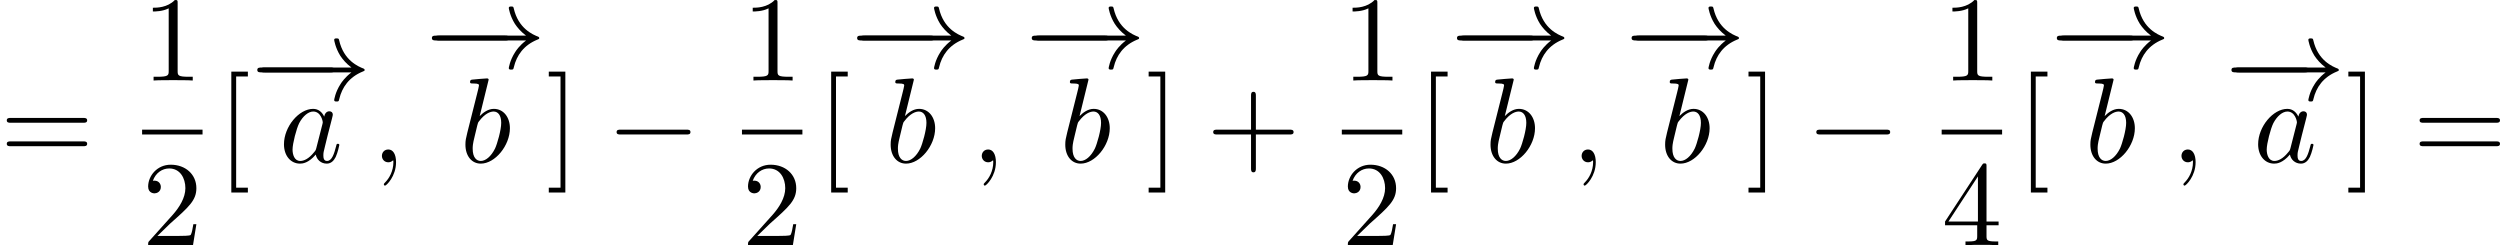 <?xml version='1.0' encoding='UTF-8'?>
<!-- This file was generated by dvisvgm 2.13.3 -->
<svg version='1.1' xmlns='http://www.w3.org/2000/svg' xmlns:xlink='http://www.w3.org/1999/xlink' width='412.078pt' height='40.418pt' viewBox='161.899 554.015 412.078 40.418'>
<defs>
<path id='g3-59' d='M2.022-.01C2.022-.667 1.773-1.056 1.385-1.056C1.056-1.056 .857-.807 .857-.528C.857-.259 1.056 0 1.385 0C1.504 0 1.634-.04 1.733-.13C1.763-.149 1.773-.159 1.783-.159S1.803-.149 1.803-.01C1.803 .727 1.455 1.325 1.126 1.654C1.016 1.763 1.016 1.783 1.016 1.813C1.016 1.883 1.066 1.923 1.116 1.923C1.225 1.923 2.022 1.156 2.022-.01Z'/>
<path id='g3-97' d='M3.716-3.766C3.537-4.134 3.248-4.403 2.8-4.403C1.634-4.403 .399-2.939 .399-1.484C.399-.548 .946 .11 1.724 .11C1.923 .11 2.421 .07 3.019-.638C3.098-.219 3.447 .11 3.925 .11C4.274 .11 4.503-.12 4.663-.438C4.832-.797 4.961-1.405 4.961-1.425C4.961-1.524 4.872-1.524 4.842-1.524C4.742-1.524 4.732-1.484 4.702-1.345C4.533-.697 4.354-.11 3.945-.11C3.676-.11 3.646-.369 3.646-.568C3.646-.787 3.666-.867 3.776-1.305C3.885-1.724 3.905-1.823 3.995-2.202L4.354-3.597C4.423-3.875 4.423-3.895 4.423-3.935C4.423-4.105 4.304-4.204 4.134-4.204C3.895-4.204 3.746-3.985 3.716-3.766ZM3.068-1.186C3.019-1.006 3.019-.986 2.869-.817C2.431-.269 2.022-.11 1.743-.11C1.245-.11 1.106-.658 1.106-1.046C1.106-1.544 1.425-2.77 1.654-3.228C1.963-3.816 2.411-4.184 2.809-4.184C3.457-4.184 3.597-3.367 3.597-3.308S3.577-3.188 3.567-3.138L3.068-1.186Z'/>
<path id='g3-98' d='M2.381-6.804C2.381-6.814 2.381-6.914 2.252-6.914C2.022-6.914 1.295-6.834 1.036-6.814C.956-6.804 .847-6.795 .847-6.615C.847-6.496 .936-6.496 1.086-6.496C1.564-6.496 1.584-6.426 1.584-6.326C1.584-6.257 1.494-5.918 1.445-5.709L.628-2.461C.508-1.963 .468-1.803 .468-1.455C.468-.508 .996 .11 1.733 .11C2.909 .11 4.134-1.375 4.134-2.809C4.134-3.716 3.606-4.403 2.809-4.403C2.351-4.403 1.943-4.115 1.644-3.806L2.381-6.804ZM1.445-3.039C1.504-3.258 1.504-3.278 1.594-3.387C2.082-4.035 2.531-4.184 2.79-4.184C3.148-4.184 3.417-3.885 3.417-3.248C3.417-2.66 3.088-1.514 2.909-1.136C2.58-.468 2.122-.11 1.733-.11C1.395-.11 1.066-.379 1.066-1.116C1.066-1.305 1.066-1.494 1.225-2.122L1.445-3.039Z'/>
<path id='g2-0' d='M6.565-2.291C6.735-2.291 6.914-2.291 6.914-2.491S6.735-2.69 6.565-2.69H1.176C1.006-2.69 .827-2.69 .827-2.491S1.006-2.291 1.176-2.291H6.565Z'/>
<path id='g2-33' d='M8.309-2.291C7.761-1.873 7.492-1.465 7.412-1.335C6.964-.648 6.884-.02 6.884-.01C6.884 .11 7.004 .11 7.083 .11C7.253 .11 7.263 .09 7.303-.09C7.532-1.066 8.12-1.903 9.245-2.361C9.365-2.401 9.395-2.421 9.395-2.491S9.335-2.59 9.315-2.6C8.877-2.77 7.671-3.268 7.293-4.941C7.263-5.061 7.253-5.091 7.083-5.091C7.004-5.091 6.884-5.091 6.884-4.971C6.884-4.951 6.974-4.324 7.392-3.656C7.592-3.357 7.88-3.009 8.309-2.69H.907C.727-2.69 .548-2.69 .548-2.491S.727-2.291 .907-2.291H8.309Z'/>
<path id='g4-43' d='M4.075-2.291H6.854C6.994-2.291 7.183-2.291 7.183-2.491S6.994-2.69 6.854-2.69H4.075V-5.479C4.075-5.619 4.075-5.808 3.875-5.808S3.676-5.619 3.676-5.479V-2.69H.887C.747-2.69 .558-2.69 .558-2.491S.747-2.291 .887-2.291H3.676V.498C3.676 .638 3.676 .827 3.875 .827S4.075 .638 4.075 .498V-2.291Z'/>
<path id='g4-49' d='M2.929-6.376C2.929-6.615 2.929-6.635 2.7-6.635C2.082-5.998 1.205-5.998 .887-5.998V-5.689C1.086-5.689 1.674-5.689 2.192-5.948V-.787C2.192-.428 2.162-.309 1.265-.309H.946V0C1.295-.03 2.162-.03 2.56-.03S3.826-.03 4.174 0V-.309H3.856C2.959-.309 2.929-.418 2.929-.787V-6.376Z'/>
<path id='g4-50' d='M1.265-.767L2.321-1.793C3.875-3.168 4.473-3.706 4.473-4.702C4.473-5.838 3.577-6.635 2.361-6.635C1.235-6.635 .498-5.719 .498-4.832C.498-4.274 .996-4.274 1.026-4.274C1.196-4.274 1.544-4.394 1.544-4.802C1.544-5.061 1.365-5.32 1.016-5.32C.936-5.32 .917-5.32 .887-5.31C1.116-5.958 1.654-6.326 2.232-6.326C3.138-6.326 3.567-5.519 3.567-4.702C3.567-3.905 3.068-3.118 2.521-2.501L.608-.369C.498-.259 .498-.239 .498 0H4.194L4.473-1.733H4.224C4.174-1.435 4.105-.996 4.005-.847C3.935-.767 3.278-.767 3.059-.767H1.265Z'/>
<path id='g4-52' d='M2.929-1.644V-.777C2.929-.418 2.909-.309 2.172-.309H1.963V0C2.371-.03 2.889-.03 3.308-.03S4.254-.03 4.663 0V-.309H4.453C3.716-.309 3.696-.418 3.696-.777V-1.644H4.692V-1.953H3.696V-6.486C3.696-6.685 3.696-6.745 3.537-6.745C3.447-6.745 3.417-6.745 3.337-6.625L.279-1.953V-1.644H2.929ZM2.989-1.953H.558L2.989-5.669V-1.953Z'/>
<path id='g4-61' d='M6.844-3.258C6.994-3.258 7.183-3.258 7.183-3.457S6.994-3.656 6.854-3.656H.887C.747-3.656 .558-3.656 .558-3.457S.747-3.258 .897-3.258H6.844ZM6.854-1.325C6.994-1.325 7.183-1.325 7.183-1.524S6.994-1.724 6.844-1.724H.897C.747-1.724 .558-1.724 .558-1.524S.747-1.325 .887-1.325H6.854Z'/>
<path id='g4-91' d='M2.54 2.491V2.092H1.574V-7.073H2.54V-7.472H1.176V2.491H2.54Z'/>
<path id='g4-93' d='M1.584-7.472H.219V-7.073H1.186V2.092H.219V2.491H1.584V-7.472Z'/>
</defs>
<g id='page8' transform='matrix(2 0 0 2 0 0)'>
<use x='80.95' y='290.383' xlink:href='#g4-61'/>
<use x='92.661' y='283.643' xlink:href='#g4-49'/>
<rect x='92.661' y='287.693' height='.398' width='4.981'/>
<use x='92.661' y='297.217' xlink:href='#g4-50'/>
<use x='98.838' y='290.383' xlink:href='#g4-91'/>
<use x='101.606' y='285.263' xlink:href='#g2-0'/>
<use x='101.606' y='285.263' xlink:href='#g2-33'/>
<use x='103.954' y='290.383' xlink:href='#g3-97'/>
<use x='111.568' y='290.383' xlink:href='#g3-59'/>
<use x='115.996' y='282.634' xlink:href='#g2-0'/>
<use x='115.996' y='282.634' xlink:href='#g2-33'/>
<use x='118.84' y='290.383' xlink:href='#g3-98'/>
<use x='125.959' y='290.383' xlink:href='#g4-93'/>
<use x='130.94' y='290.383' xlink:href='#g2-0'/>
<use x='142.099' y='283.643' xlink:href='#g4-49'/>
<rect x='142.099' y='287.693' height='.398' width='4.981'/>
<use x='142.099' y='297.217' xlink:href='#g4-50'/>
<use x='148.275' y='290.383' xlink:href='#g4-91'/>
<use x='151.043' y='282.634' xlink:href='#g2-0'/>
<use x='151.043' y='282.634' xlink:href='#g2-33'/>
<use x='153.886' y='290.383' xlink:href='#g3-98'/>
<use x='161.006' y='290.383' xlink:href='#g3-59'/>
<use x='165.433' y='282.634' xlink:href='#g2-0'/>
<use x='165.434' y='282.634' xlink:href='#g2-33'/>
<use x='168.277' y='290.383' xlink:href='#g3-98'/>
<use x='175.396' y='290.383' xlink:href='#g4-93'/>
<use x='180.378' y='290.383' xlink:href='#g4-43'/>
<use x='191.536' y='283.643' xlink:href='#g4-49'/>
<rect x='191.536' y='287.693' height='.398' width='4.981'/>
<use x='191.536' y='297.217' xlink:href='#g4-50'/>
<use x='197.713' y='290.383' xlink:href='#g4-91'/>
<use x='200.48' y='282.634' xlink:href='#g2-0'/>
<use x='200.48' y='282.634' xlink:href='#g2-33'/>
<use x='203.324' y='290.383' xlink:href='#g3-98'/>
<use x='210.443' y='290.383' xlink:href='#g3-59'/>
<use x='214.871' y='282.634' xlink:href='#g2-0'/>
<use x='214.871' y='282.634' xlink:href='#g2-33'/>
<use x='217.714' y='290.383' xlink:href='#g3-98'/>
<use x='224.834' y='290.383' xlink:href='#g4-93'/>
<use x='229.815' y='290.383' xlink:href='#g2-0'/>
<use x='240.973' y='283.643' xlink:href='#g4-49'/>
<rect x='240.973' y='287.693' height='.398' width='4.981'/>
<use x='240.973' y='297.217' xlink:href='#g4-52'/>
<use x='247.15' y='290.383' xlink:href='#g4-91'/>
<use x='249.917' y='282.634' xlink:href='#g2-0'/>
<use x='249.917' y='282.634' xlink:href='#g2-33'/>
<use x='252.761' y='290.383' xlink:href='#g3-98'/>
<use x='259.88' y='290.383' xlink:href='#g3-59'/>
<use x='264.308' y='285.263' xlink:href='#g2-0'/>
<use x='264.308' y='285.263' xlink:href='#g2-33'/>
<use x='266.656' y='290.383' xlink:href='#g3-97'/>
<use x='274.271' y='290.383' xlink:href='#g4-93'/>
<use x='279.805' y='290.383' xlink:href='#g4-61'/>
</g>
</svg>